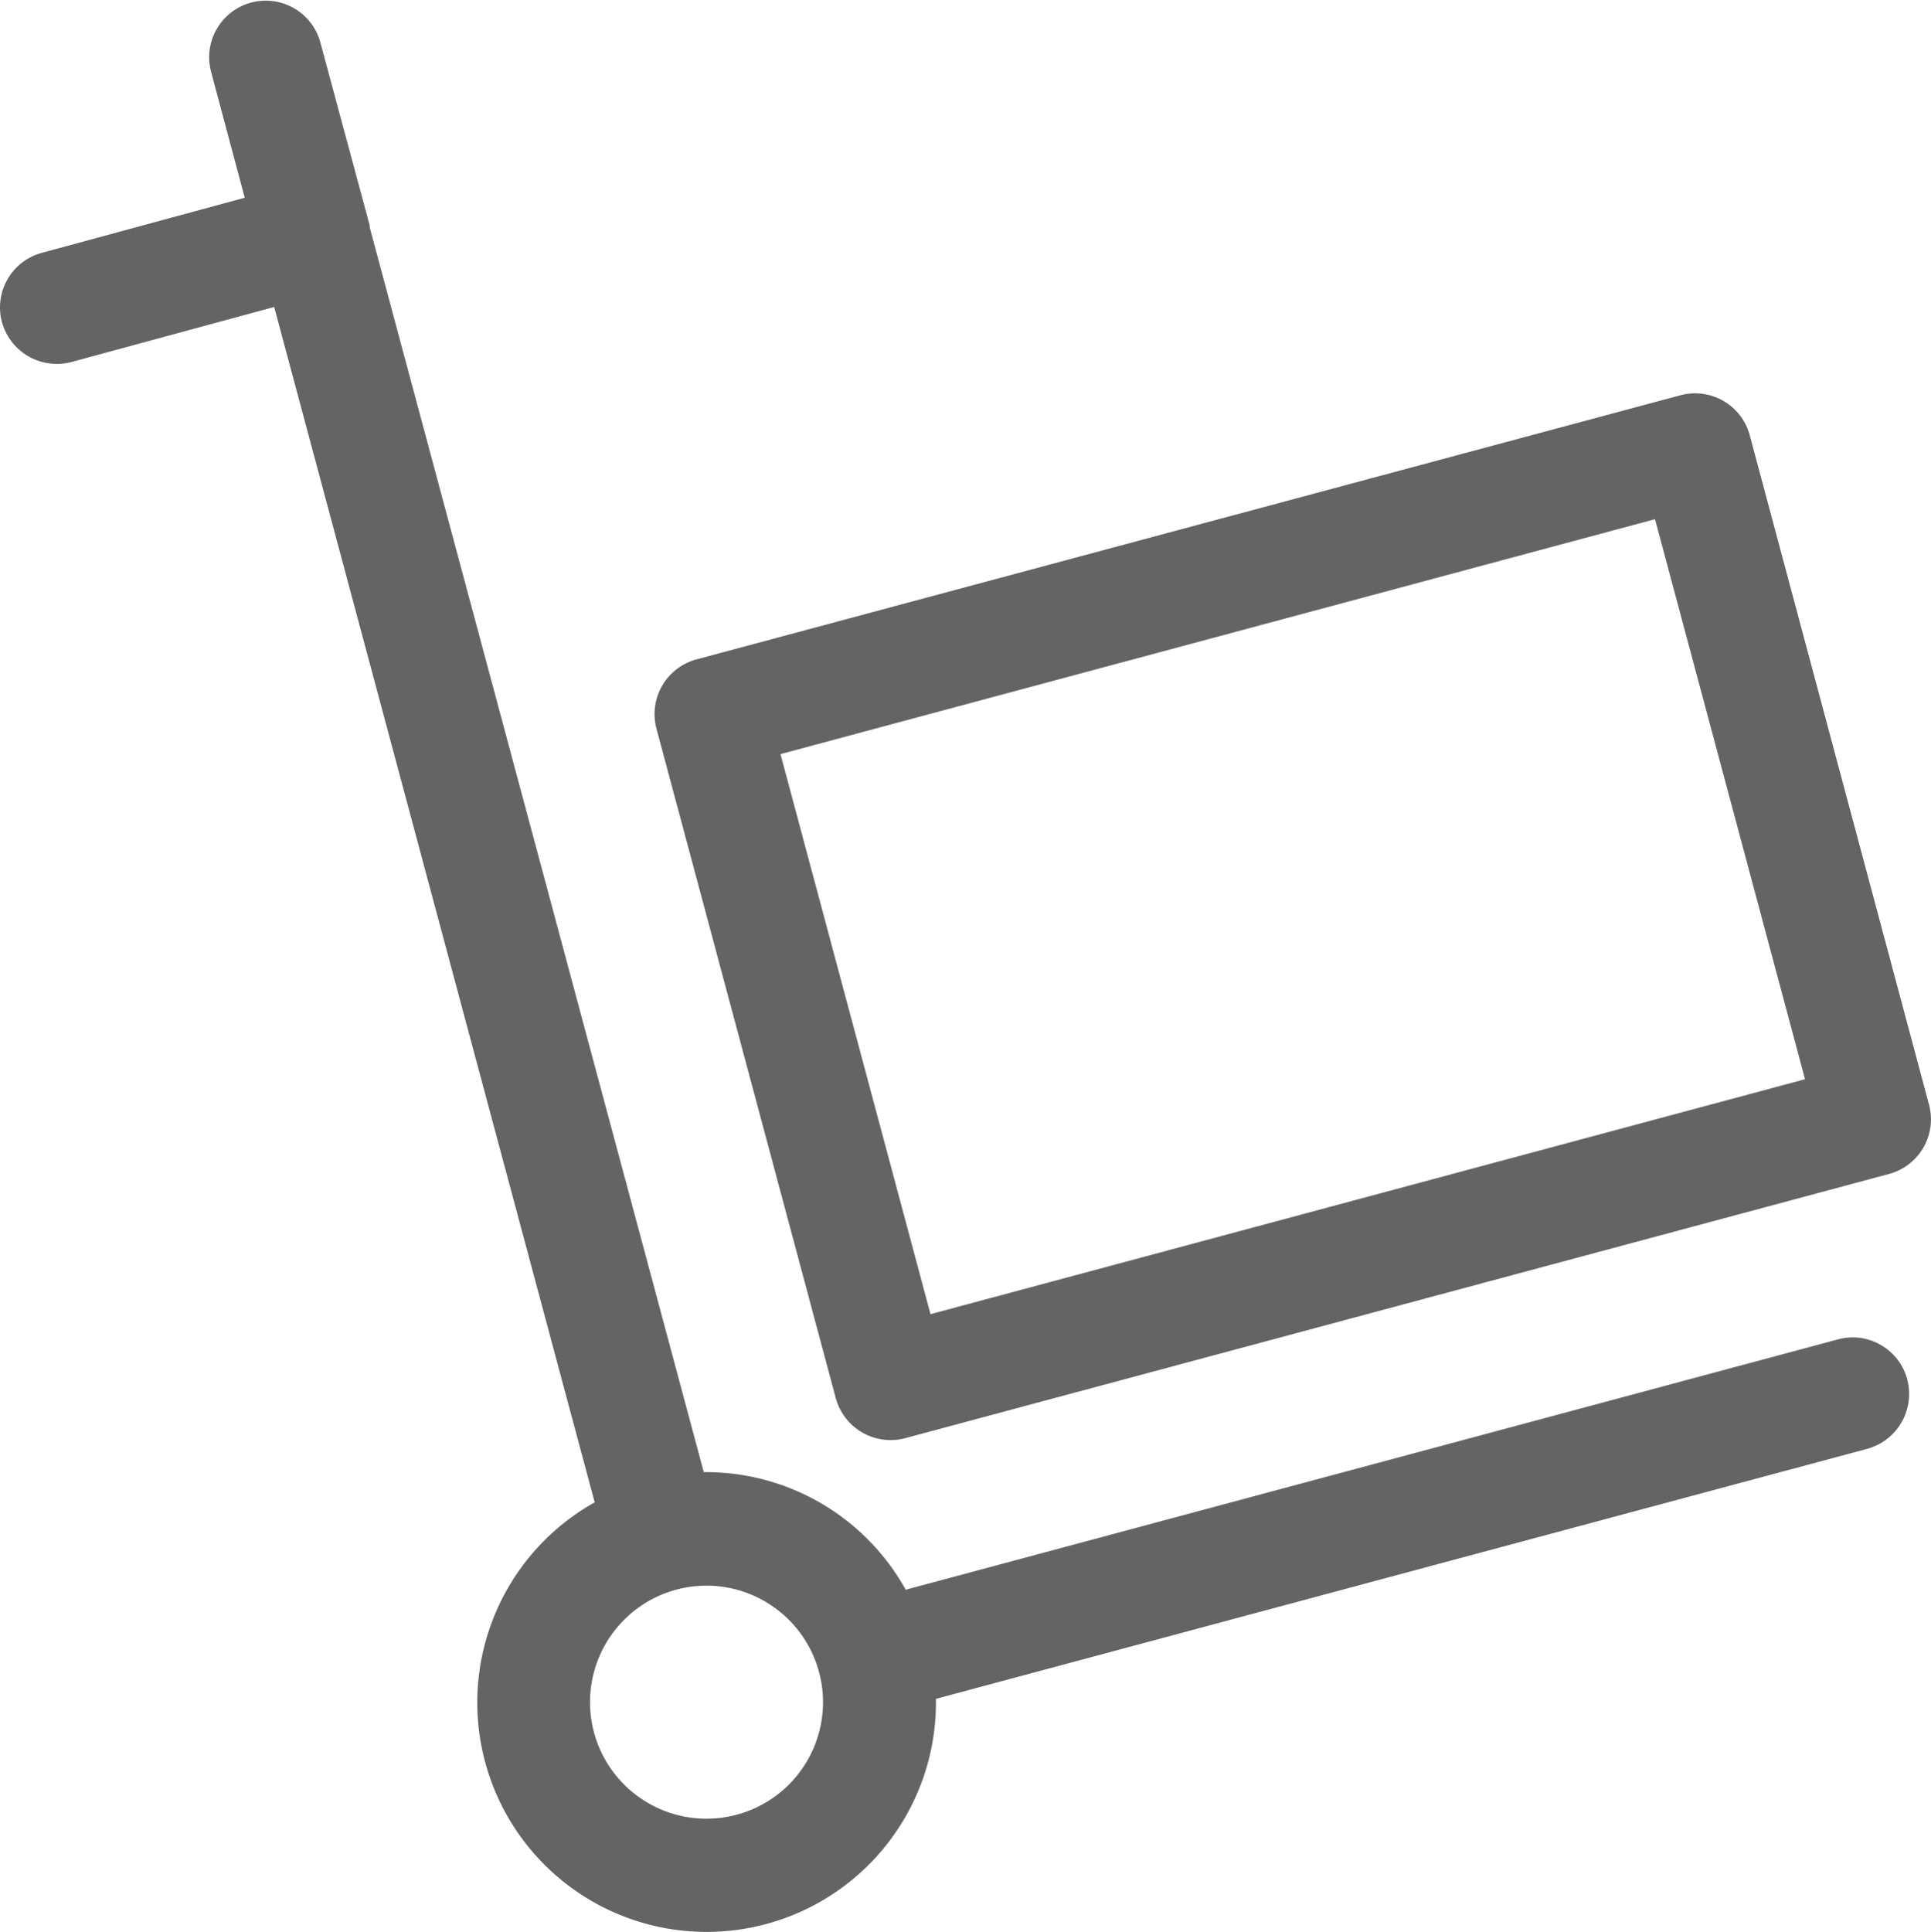 <svg xmlns="http://www.w3.org/2000/svg" width="72.598" height="72.624" viewBox="0 0 72.598 72.624">
  <g id="Asset_Manager" data-name="Asset Manager" transform="translate(-727.542 -336.292)">
    <path id="Path_37" data-name="Path 37" d="M798.253,386.853a2.1,2.1,0,0,0-1.614-.21l-35.046,9.41a8.591,8.591,0,0,0-7.487-4.421c-.036,0-.07,0-.105,0l-12.561-46.8v-.071l-1.859-6.892a2.127,2.127,0,0,0-4.109,1.1l1.271,4.756-7.622,2.07a2.127,2.127,0,0,0-1.506,2.606,2.142,2.142,0,0,0,2.611,1.5l7.624-2.069L749.9,392.768a8.622,8.622,0,1,0,12.83,7.506c0-.04,0-.079,0-.119l35.017-9.4a2.14,2.14,0,0,0,1.5-2.609A2.108,2.108,0,0,0,798.253,386.853Zm-39.769,13.421A4.38,4.38,0,1,1,754.1,395.9,4.383,4.383,0,0,1,758.484,400.274Z" fill="#636464"/>
    <path id="Path_38" data-name="Path 38" d="M800.065,377.815h0l-6.74-25.164a2.128,2.128,0,0,0-2.607-1.5l-36.989,9.928a2.129,2.129,0,0,0-1.506,2.607l6.741,25.165a2.138,2.138,0,0,0,2.062,1.577,2.1,2.1,0,0,0,.545-.072l36.989-9.932a2.128,2.128,0,0,0,1.505-2.609Zm-4.661-.953-32.879,8.832-5.64-21.054,32.879-8.831Z" fill="#636464"/>
  </g>
</svg>
